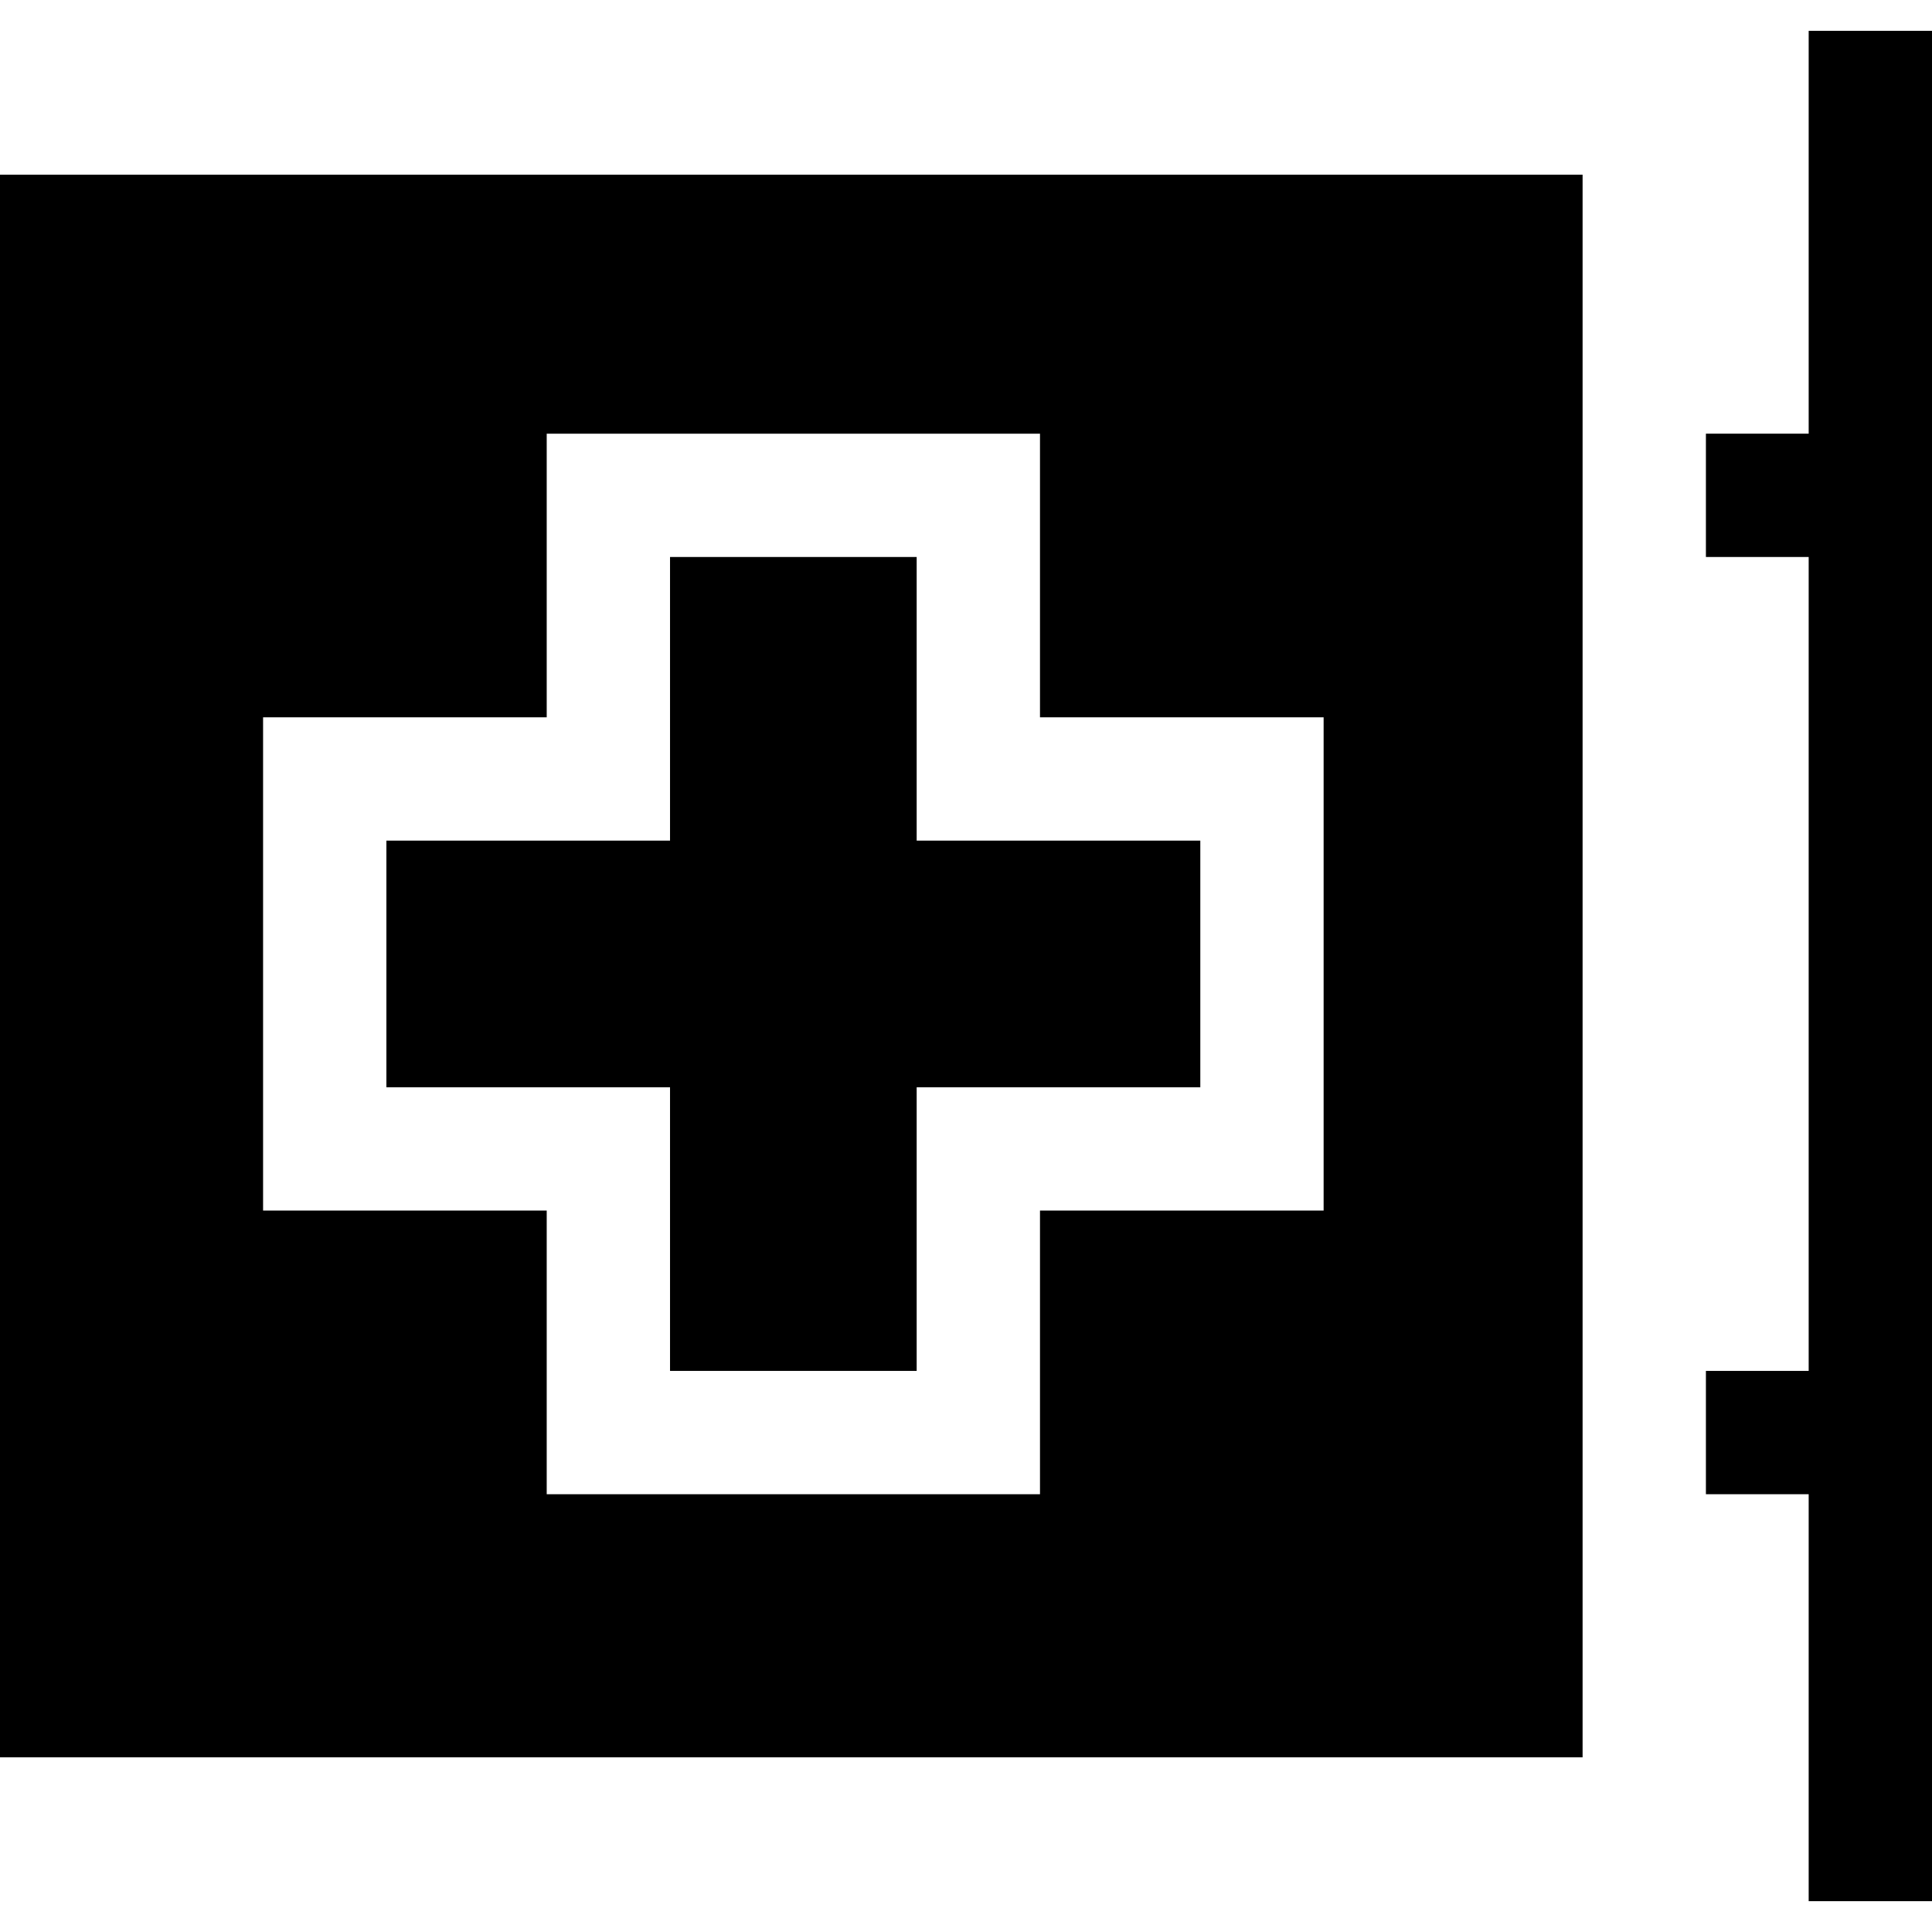 <?xml version="1.0" encoding="iso-8859-1"?>
<!-- Uploaded to: SVG Repo, www.svgrepo.com, Generator: SVG Repo Mixer Tools -->
<svg fill="#000000" height="800px" width="800px" version="1.1" id="Layer_1" xmlns="http://www.w3.org/2000/svg" xmlns:xlink="http://www.w3.org/1999/xlink" 
	 viewBox="0 0 470 470" xml:space="preserve">
<g>
	<polygon points="440,7.5 440,105.5 415,105.5 415,135.5 440,135.5 440,333.5 415,333.5 415,363.5 440,363.5 440,462.5 470,462.5 
		470,7.5 	"/>
	<polygon points="163,333.5 223,333.5 223,264.5 292,264.5 292,204.5 223,204.5 223,135.5 163,135.5 163,204.5 94,204.5 94,264.5 
		163,264.5 	"/>
	<path d="M0,427.5h385v-385H0V427.5z M64,174.5h69v-69h120v69h69v120h-69v69H133v-69H64V174.5z"/>
</g>
</svg>